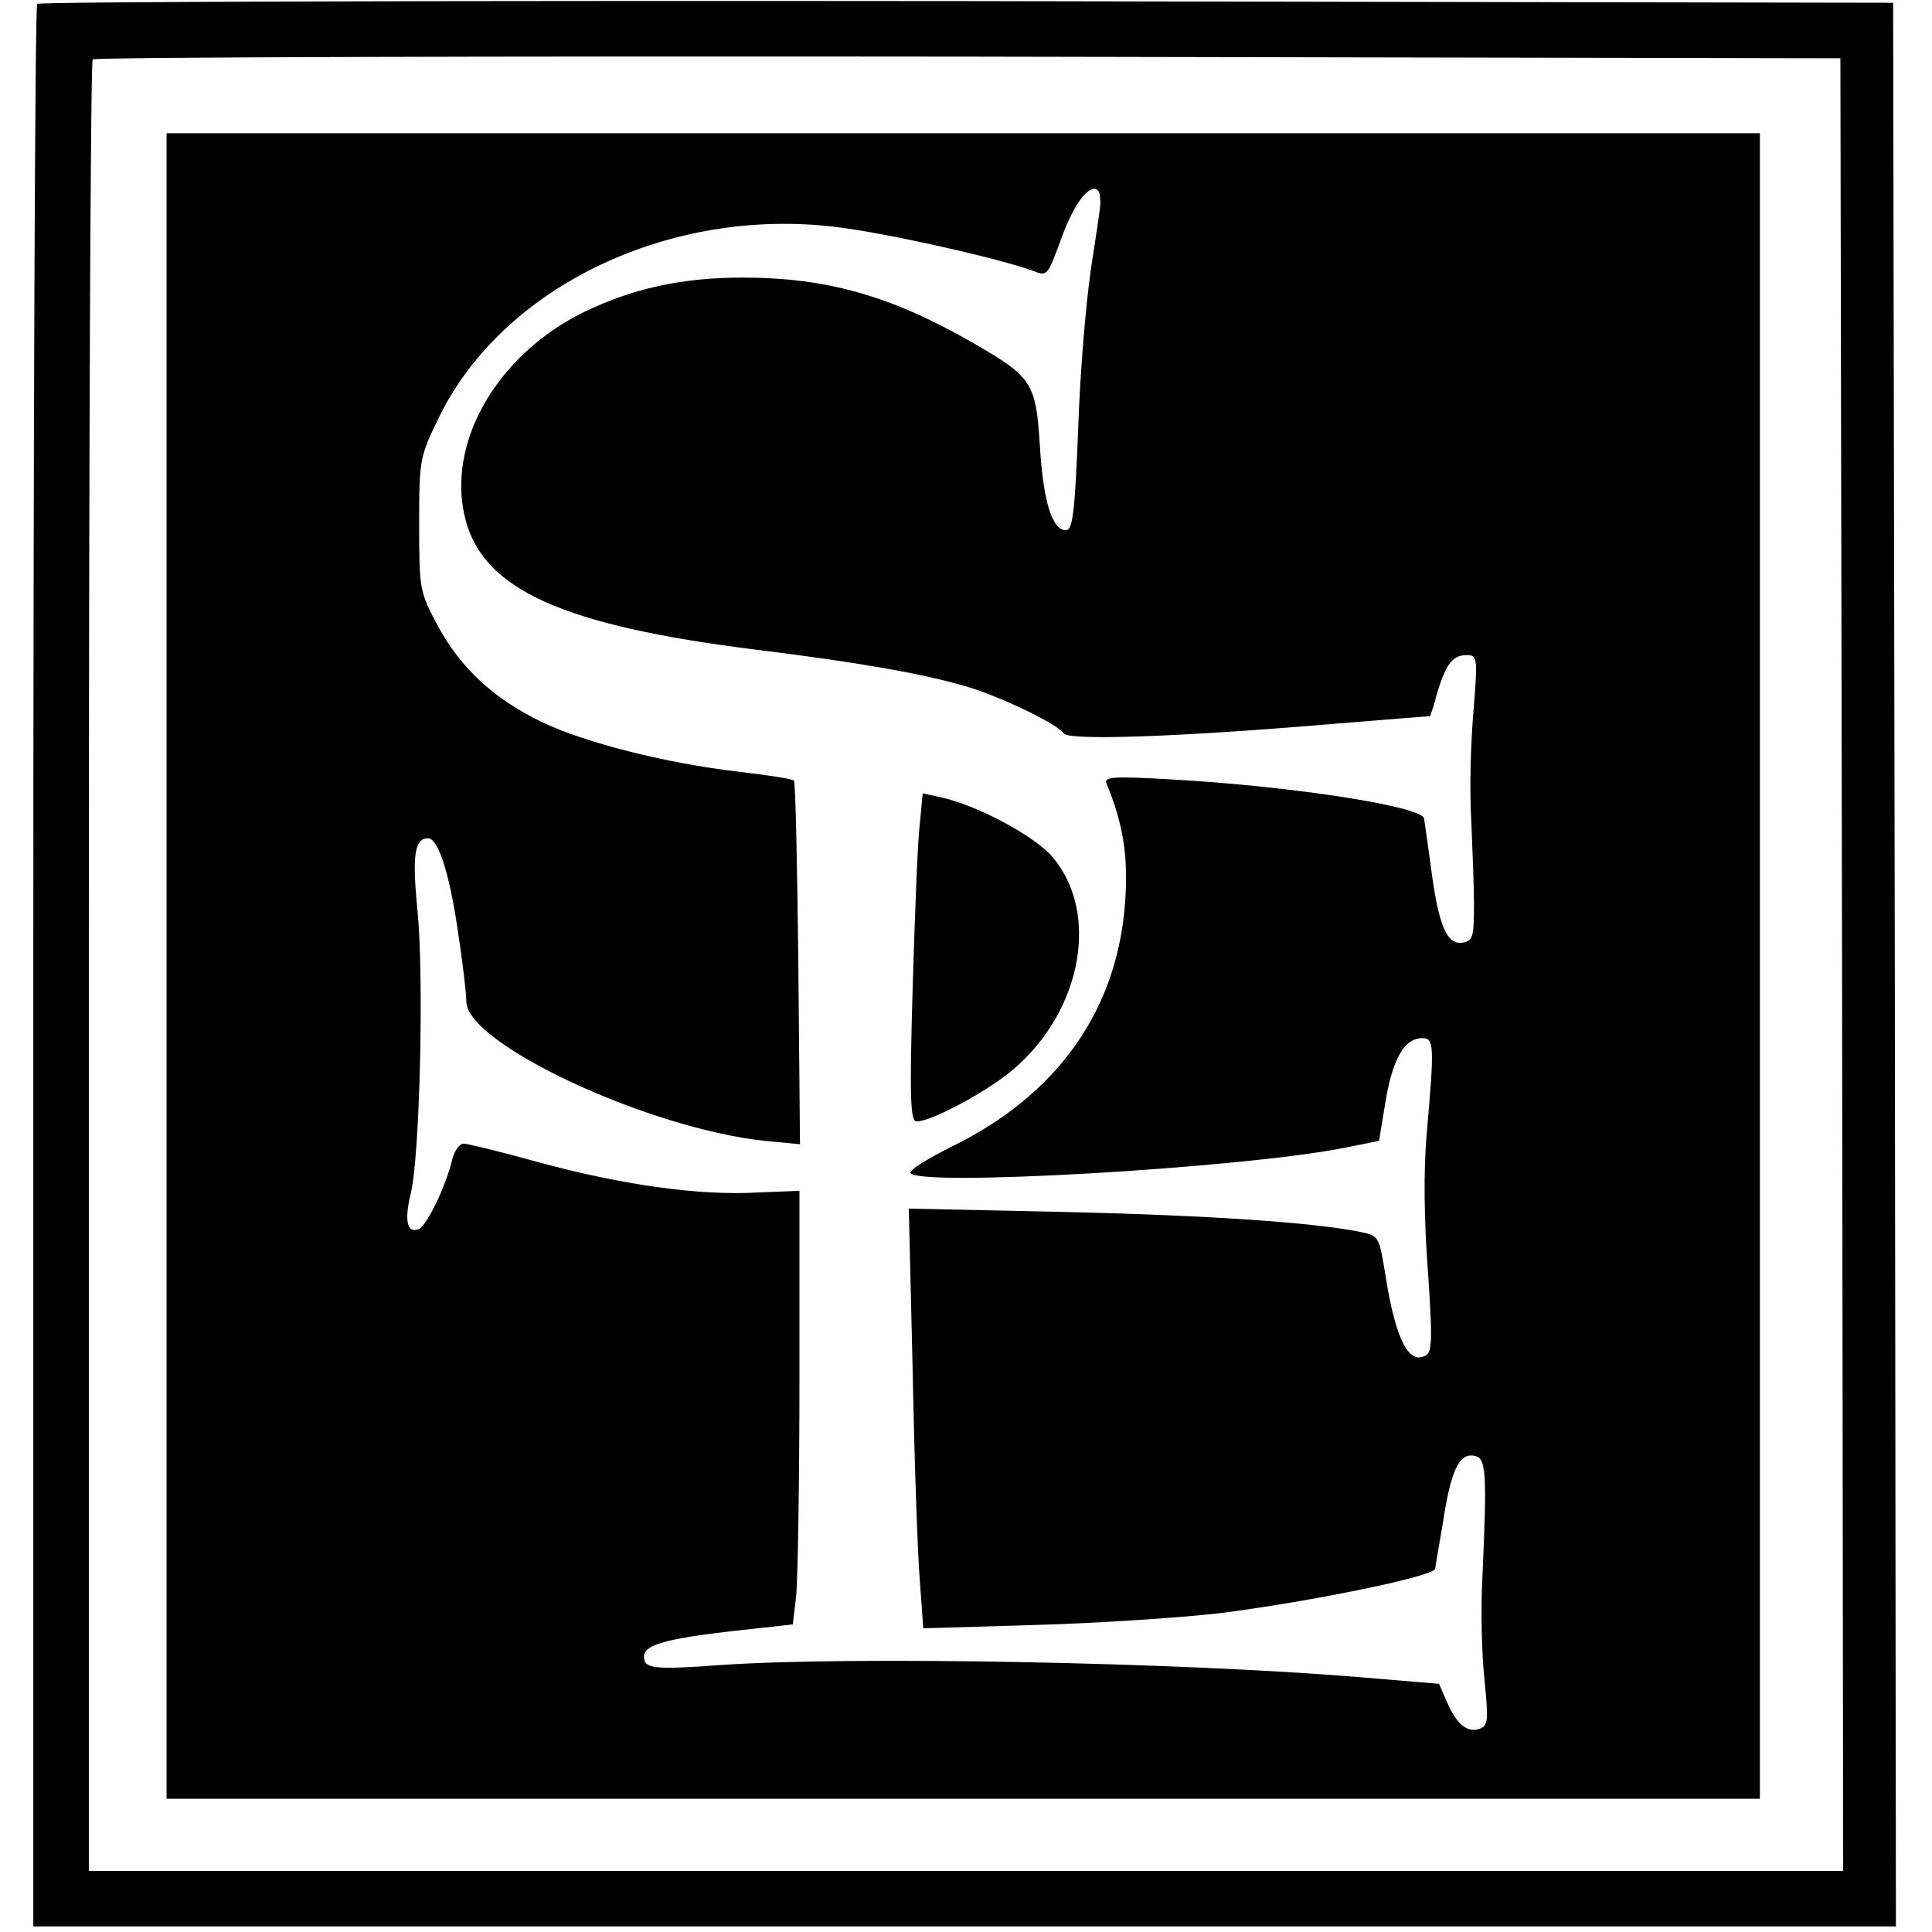 <?xml version="1.0" standalone="no"?>
<!DOCTYPE svg PUBLIC "-//W3C//DTD SVG 20010904//EN"
 "http://www.w3.org/TR/2001/REC-SVG-20010904/DTD/svg10.dtd">
<svg version="1.0" xmlns="http://www.w3.org/2000/svg"
 width="348pt" height="348pt" viewBox="0 0 348 348"
 preserveAspectRatio="xMidYMid meet">
<g transform="translate(0,348) scale(0.1,-0.1)"
fill="#000000" stroke="none">
<path d="M67 3473 c-4 -3 -7 -784 -7 -1735 l0 -1728 1678 0 1677 0 -2 1732 -3
1733 -1668 3 c-918 1 -1672 -1 -1675 -5z m3251 -1731 l2 -1632 -1580 0 -1580
0 0 1628 c0 896 3 1632 7 1635 4 4 713 6 1577 5 l1571 -3 3 -1633z"/>
<path d="M300 1740 l0 -1500 1435 0 1435 0 0 1500 0 1500 -1435 0 -1435 0 0
-1500z m1681 1388 c2 -17 3 -8 -16 -133 -9 -61 -20 -191 -23 -290 -6 -150 -10
-180 -22 -180 -25 0 -41 52 -47 153 -7 112 -14 123 -118 183 -149 86 -265 119
-418 119 -110 0 -198 -20 -285 -62 -159 -78 -250 -239 -213 -376 34 -125 177
-189 521 -232 186 -23 300 -43 379 -66 62 -18 166 -68 177 -85 8 -13 201 -7
484 17 96 8 175 14 176 14 0 0 7 19 13 43 16 52 28 67 53 67 19 0 20 -4 12
-102 -5 -57 -7 -143 -4 -193 2 -49 5 -119 5 -155 0 -58 -2 -65 -21 -68 -28 -4
-43 32 -56 132 -6 45 -12 86 -13 92 -6 22 -240 58 -454 70 -104 6 -123 5 -118
-7 30 -73 39 -129 34 -208 -12 -198 -121 -353 -314 -447 -40 -20 -73 -40 -73
-46 0 -27 603 8 784 45 l60 12 12 73 c13 76 34 112 66 112 21 0 22 -12 8 -170
-6 -68 -5 -156 2 -249 8 -117 8 -145 -3 -152 -31 -19 -55 28 -73 141 -12 74
-12 74 -46 81 -83 17 -274 30 -534 36 l-279 6 7 -294 c3 -162 9 -332 13 -378
l6 -84 201 6 c111 3 260 13 331 21 160 20 386 66 390 80 1 6 7 43 14 83 14 93
29 125 55 121 23 -3 25 -23 16 -223 -3 -55 -1 -136 4 -181 7 -73 7 -82 -9 -88
-22 -8 -42 9 -59 49 l-14 32 -143 12 c-326 27 -915 38 -1149 22 -122 -9 -140
-7 -140 15 0 21 38 32 159 46 l109 12 6 50 c3 28 6 204 6 391 l0 340 -76 -3
c-105 -6 -245 14 -392 54 -68 19 -130 34 -137 34 -7 0 -16 -12 -20 -27 -12
-51 -47 -122 -61 -127 -21 -8 -26 15 -14 65 16 64 24 387 12 509 -10 101 -5
130 19 130 18 0 38 -61 53 -162 9 -58 16 -117 16 -132 0 -76 328 -229 538
-251 l63 -6 -3 325 c-2 178 -5 327 -8 330 -3 3 -48 10 -100 16 -129 15 -276
52 -353 89 -86 41 -147 97 -188 173 -33 62 -34 65 -34 184 0 118 1 121 37 195
116 234 416 377 715 340 91 -11 295 -57 354 -79 25 -10 26 -8 48 51 21 60 45
97 63 97 4 0 9 -6 9 -12z"/>
<path d="M1657 1998 c-4 -29 -9 -162 -13 -295 -6 -204 -4 -243 7 -243 28 0
135 58 179 98 119 105 150 277 67 377 -31 38 -137 95 -203 109 l-32 7 -5 -53z"/>
</g>
</svg>

